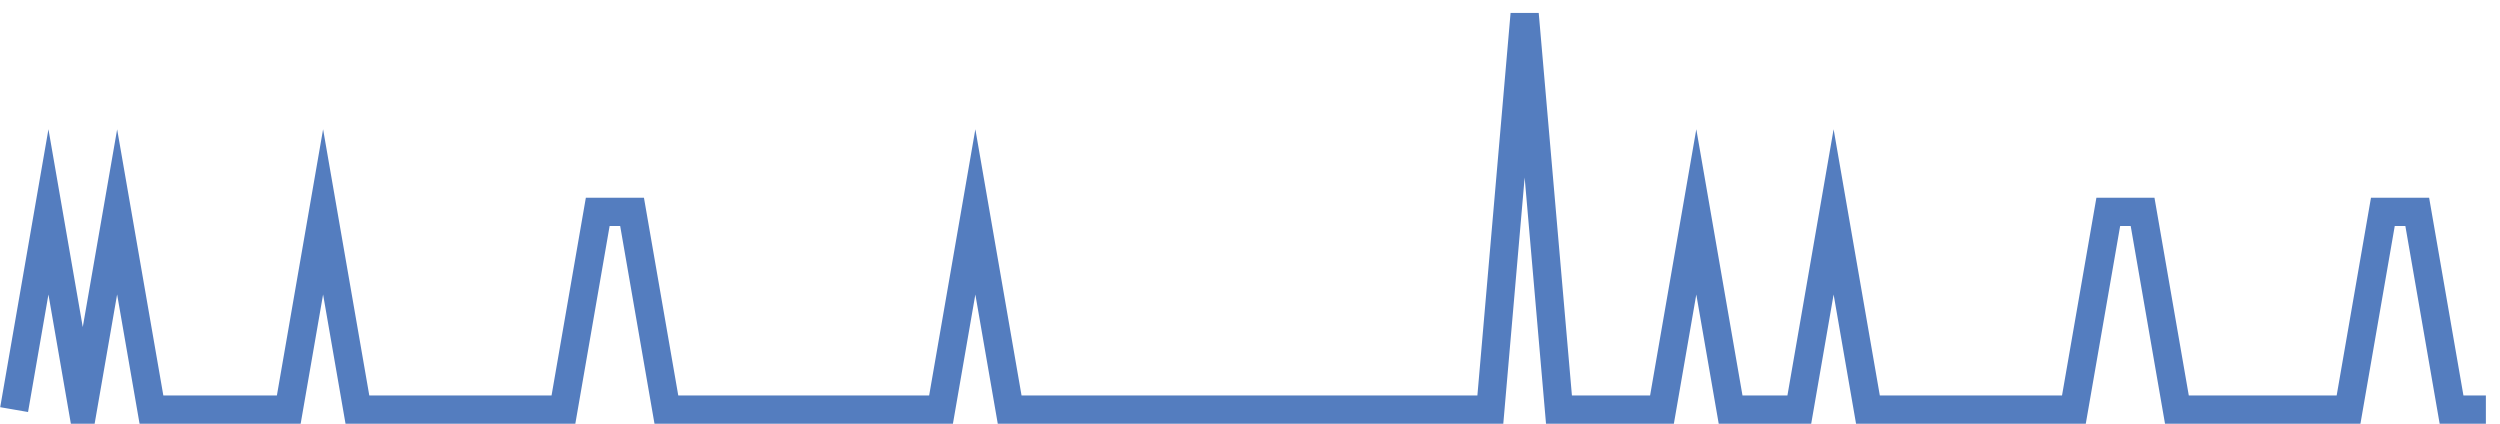 <?xml version="1.0" encoding="UTF-8"?>
<svg xmlns="http://www.w3.org/2000/svg" xmlns:xlink="http://www.w3.org/1999/xlink" width="177pt" height="30pt" viewBox="0 0 177 30" version="1.1">
<g id="surface8662321">
<path style="fill:none;stroke-width:2;stroke-linecap:butt;stroke-linejoin:miter;stroke:rgb(32.941%,49.02%,74.902%);stroke-opacity:1;stroke-miterlimit:10;" d="M 1 29 L 3.43 15 L 5.859 29 L 8.293 15 L 10.723 29 L 20.445 29 L 22.875 15 L 25.305 29 L 39.891 29 L 42.32 15 L 44.75 15 L 47.18 29 L 66.625 29 L 69.055 15 L 71.484 29 L 105.516 29 L 107.945 1 L 110.375 29 L 117.668 29 L 120.098 15 L 122.527 29 L 127.391 29 L 129.82 15 L 132.25 29 L 146.832 29 L 149.266 15 L 151.695 15 L 154.125 29 L 166.277 29 L 168.707 15 L 171.141 15 L 173.57 29 L 176 29 "/>
</g>
</svg>
